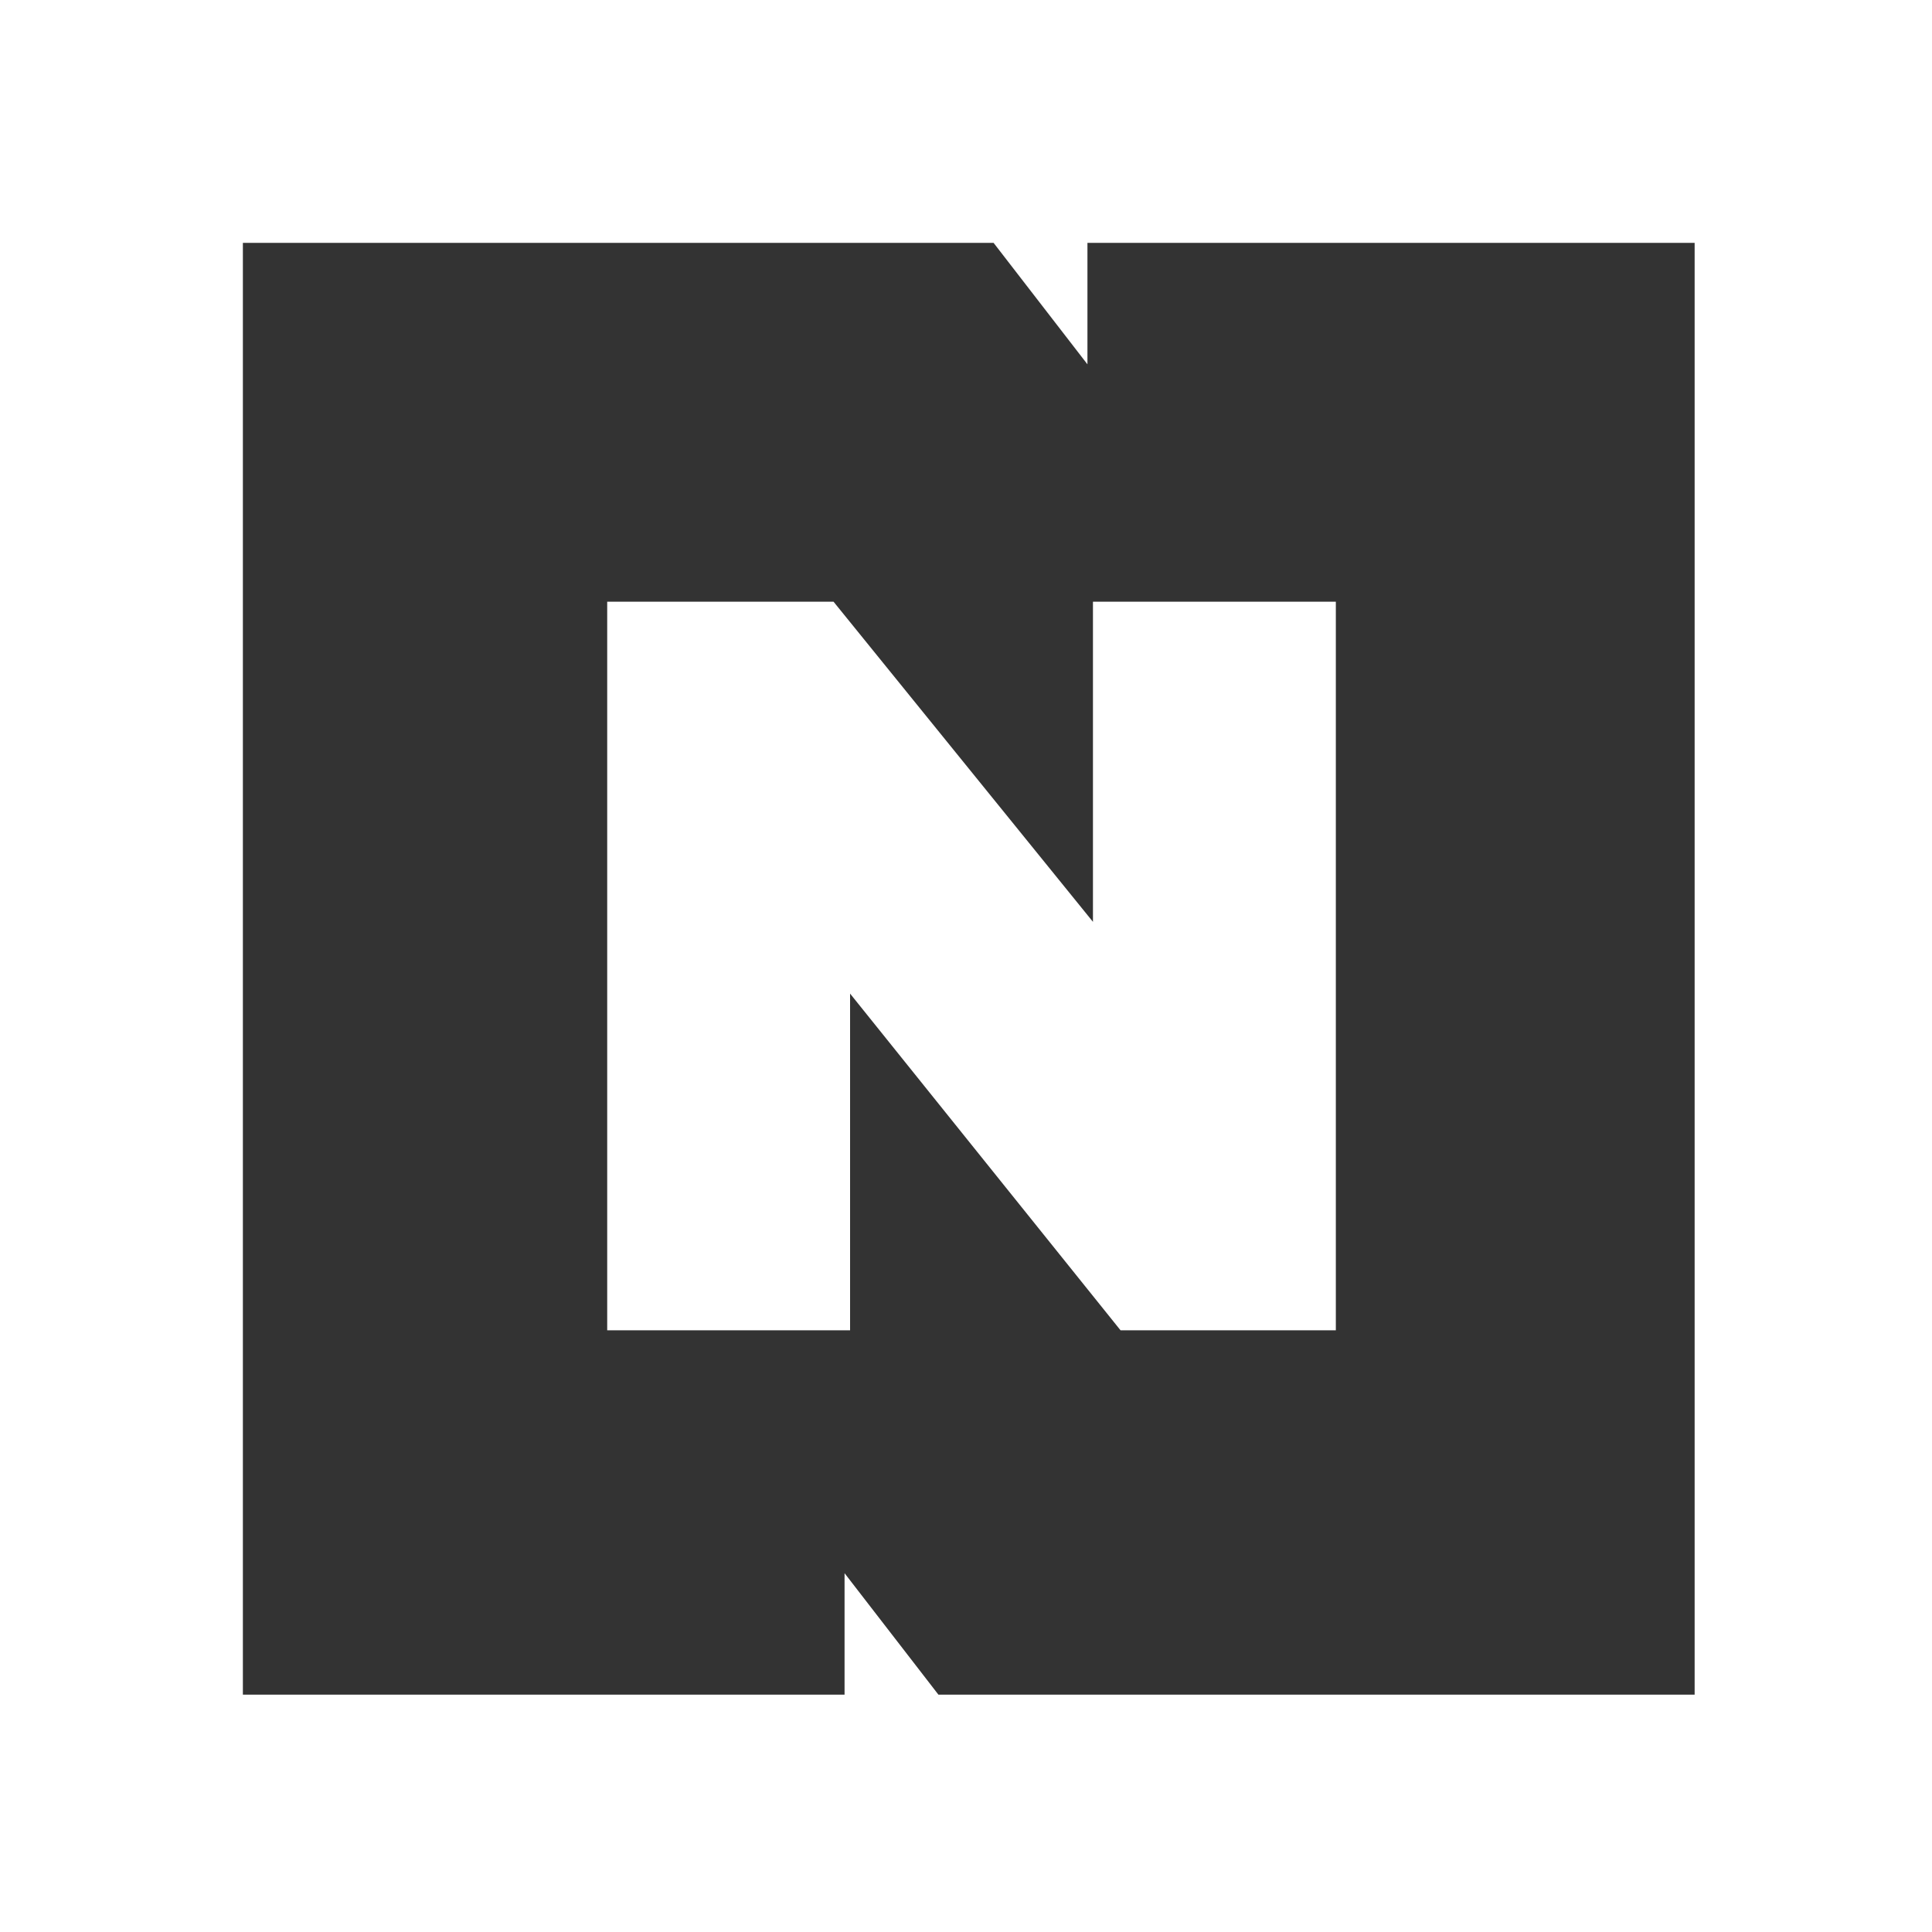 <?xml version="1.0" encoding="utf-8"?>
<!-- Generator: Adobe Illustrator 22.0.1, SVG Export Plug-In . SVG Version: 6.00 Build 0)  -->
<svg version="1.1" id="Layer_1" xmlns="http://www.w3.org/2000/svg" xmlns:xlink="http://www.w3.org/1999/xlink" x="0px" y="0px"
   viewBox="0 0 35 35" style="enable-background:new 0 0 35 35;" xml:space="preserve">
<rect x="0" y="0" width="35" height="35" fill="#333333" stroke="none"/>
<style type="text/css">
  .st0{fill:#fff;}
</style>
<g>
  <path class="st0" d="M19.8,10.9v5.8l-4.7-5.8h-4.1v13.2h4.4V18l4.9,6.1h3.9V10.9H19.8z M19.8,4.4h10.9v26.3H17l-1.7-2.2v2.2H4.4
    V4.4H18l1.7,2.2V4.4z M0,35h35V0H0V35z"/>
</g>
</svg>

